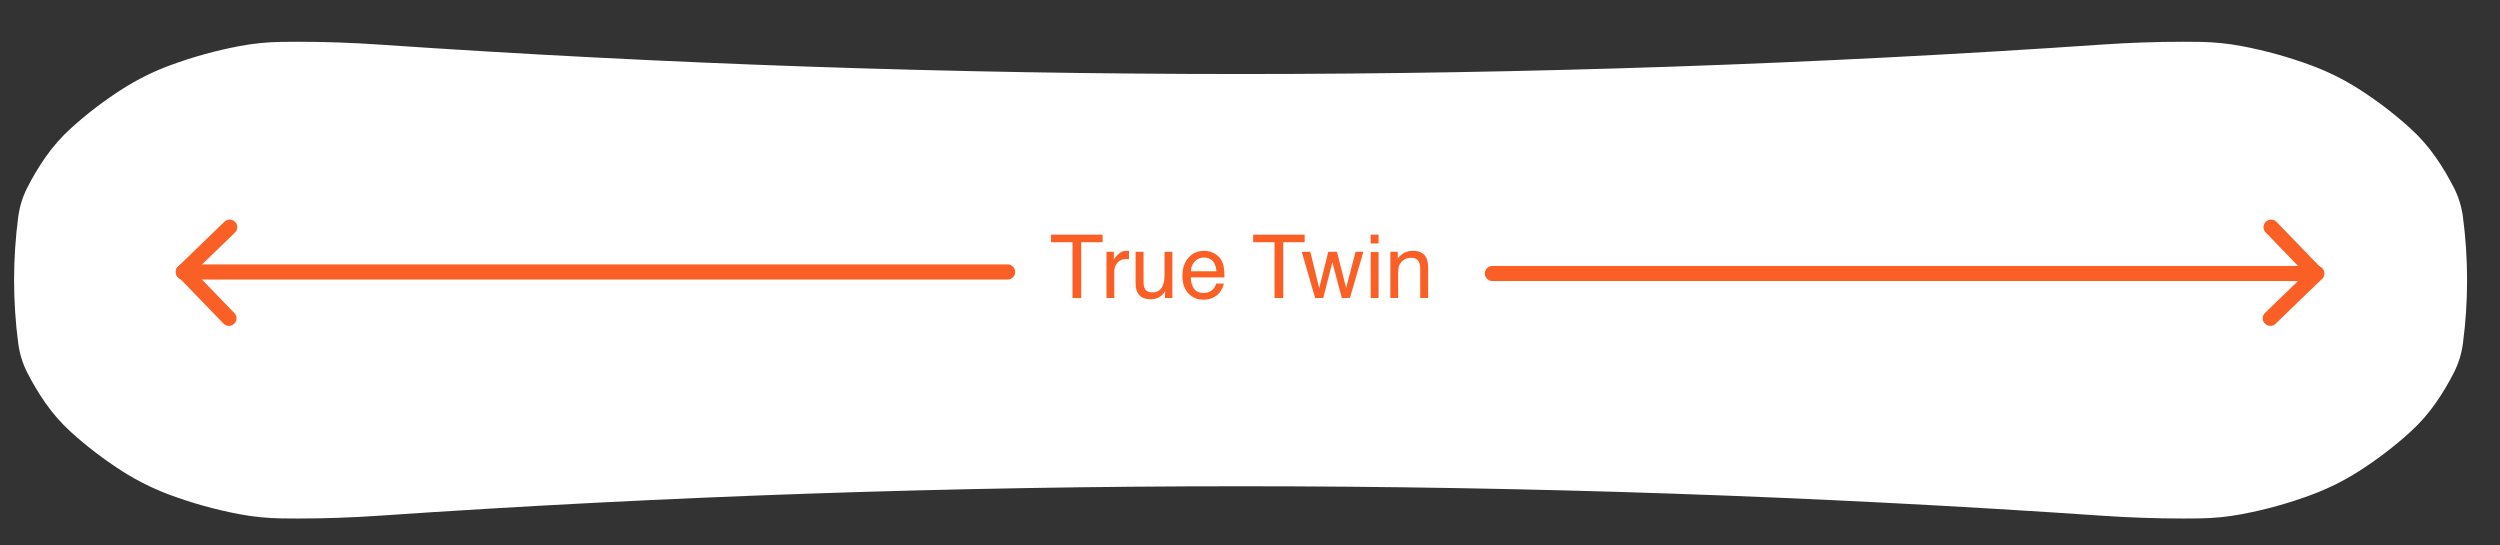 <svg version="1.1" xmlns="http://www.w3.org/2000/svg" xmlns:xlink="http://www.w3.org/1999/xlink" x="0px" y="0px" viewBox="0 0 165 36" style="enable-background:new 0 0 165 36;" xml:space="preserve">
<rect x="0" y="0" width="165" height="36" fill="#333333" stroke="none"/>
<g id="_x32_425-heist-shape">
	<g id="ARC_00000145778739670967570250000008931029789660385950_">
		<path style="fill:#FFFFFF;" d="M1.205,22.674c-0.183-1.387-0.275-2.786-0.275-4.185s0.092-2.798,0.275-4.185
			c0.088-0.664,0.287-1.308,0.589-1.905c0.347-0.687,0.741-1.349,1.179-1.982c0.495-0.717,1.072-1.375,1.718-1.96
			c1.061-0.961,2.201-1.83,3.409-2.598c0.971-0.617,2.005-1.131,3.084-1.532c1.503-0.559,3.05-0.989,4.626-1.286
			c0.908-0.171,1.829-0.264,2.753-0.277c0.367-0.005,0.734-0.008,1.101-0.008c1.771,0,3.542,0.061,5.308,0.182
			c9.475,0.649,18.961,1.136,28.453,1.461c9.481,0.324,18.967,0.486,28.453,0.486s18.972-0.162,28.453-0.486
			c9.497-0.325,18.987-0.812,28.467-1.462l-0.014,0.001c1.767-0.121,3.537-0.182,5.309-0.182c0.367,0,0.734,0.003,1.101,0.008
			c0.924,0.013,1.845,0.106,2.753,0.277c1.576,0.297,3.123,0.727,4.626,1.286c1.079,0.401,2.112,0.915,3.084,1.532
			c1.208,0.768,2.348,1.637,3.409,2.598c0.646,0.585,1.223,1.243,1.718,1.96c0.437,0.633,0.831,1.296,1.179,1.982
			c0.302,0.597,0.501,1.242,0.589,1.905c0.183,1.387,0.275,2.786,0.275,4.185s-0.092,2.798-0.275,4.185
			c-0.088,0.664-0.287,1.308-0.589,1.905c-0.347,0.687-0.741,1.349-1.179,1.982c-0.495,0.717-1.072,1.375-1.718,1.96
			c-1.061,0.961-2.201,1.83-3.409,2.598c-0.971,0.617-2.005,1.131-3.084,1.532c-1.503,0.559-3.05,0.989-4.626,1.286
			c-0.908,0.171-1.829,0.264-2.753,0.277c-0.367,0.005-0.734,0.008-1.101,0.008c-1.771,0-3.542-0.061-5.309-0.182
			c-9.475-0.649-18.961-1.136-28.453-1.461c-9.481-0.324-18.967-0.486-28.453-0.486s-18.972,0.162-28.453,0.486
			c-9.492,0.325-18.978,0.812-28.453,1.461c-1.767,0.121-3.537,0.182-5.308,0.182c-0.367,0-0.734-0.003-1.101-0.008
			c-0.924-0.013-1.845-0.106-2.753-0.277c-1.576-0.297-3.123-0.727-4.626-1.286c-1.079-0.401-2.112-0.915-3.084-1.532
			c-1.208-0.768-2.348-1.637-3.409-2.598c-0.646-0.585-1.222-1.243-1.718-1.96c-0.437-0.633-0.831-1.296-1.179-1.982
			C1.492,23.982,1.292,23.338,1.205,22.674z"></path>
	</g>
	<g>
		<g>
			
				<line style="fill:none;stroke:#FA6025;stroke-linecap:round;stroke-linejoin:round;stroke-miterlimit:10;" x1="12.1" y1="17.949" x2="66.5" y2="17.949"></line>
			
				<line style="fill:none;stroke:#FA6025;stroke-linecap:round;stroke-linejoin:round;stroke-miterlimit:10;" x1="12.1" y1="17.949" x2="15.159" y2="14.992"></line>
			
				<line style="fill:none;stroke:#FA6025;stroke-linecap:round;stroke-linejoin:round;stroke-miterlimit:10;" x1="12.151" y1="17.949" x2="15.108" y2="21.008"></line>
		</g>
		<g>
			
				<line style="fill:none;stroke:#FA6025;stroke-linecap:round;stroke-linejoin:round;stroke-miterlimit:10;" x1="152.9" y1="18.051" x2="98.5" y2="18.051"></line>
			
				<line style="fill:none;stroke:#FA6025;stroke-linecap:round;stroke-linejoin:round;stroke-miterlimit:10;" x1="152.9" y1="18.051" x2="149.841" y2="21.008"></line>
			
				<line style="fill:none;stroke:#FA6025;stroke-linecap:round;stroke-linejoin:round;stroke-miterlimit:10;" x1="152.849" y1="18.051" x2="149.892" y2="14.992"></line>
		</g>
		<g>
			<path style="fill:#FA6025;" d="M72.773,15.487v0.499h-1.414v3.684h-0.574v-3.684h-1.414v-0.499H72.773z"></path>
			<path style="fill:#FA6025;" d="M73.027,16.621h0.488v0.526c0.04-0.103,0.138-0.228,0.294-0.374
				c0.156-0.147,0.336-0.221,0.54-0.221c0.01,0,0.026,0.001,0.049,0.003s0.062,0.005,0.117,0.011v0.541
				c-0.031-0.006-0.059-0.01-0.084-0.011c-0.026-0.002-0.054-0.003-0.084-0.003c-0.259,0-0.458,0.083-0.597,0.249
				s-0.208,0.357-0.208,0.573v1.754h-0.514V16.621z"></path>
			<path style="fill:#FA6025;" d="M75.475,16.621v2.023c0,0.156,0.024,0.283,0.072,0.382c0.089,0.183,0.255,0.273,0.498,0.273
				c0.348,0,0.586-0.159,0.712-0.479c0.068-0.171,0.103-0.405,0.103-0.703v-1.497h0.514v3.049h-0.485l0.006-0.45
				c-0.065,0.116-0.147,0.214-0.244,0.294c-0.192,0.159-0.426,0.239-0.7,0.239c-0.428,0-0.72-0.146-0.875-0.437
				c-0.084-0.155-0.126-0.363-0.126-0.623v-2.072H75.475z"></path>
			<path style="fill:#FA6025;" d="M80.102,16.705c0.203,0.102,0.357,0.232,0.463,0.394c0.102,0.154,0.17,0.334,0.204,0.538
				c0.03,0.141,0.045,0.365,0.045,0.672H78.59c0.009,0.311,0.082,0.56,0.218,0.747s0.347,0.281,0.632,0.281
				c0.267,0,0.479-0.089,0.638-0.266c0.089-0.104,0.152-0.223,0.188-0.358h0.506c-0.014,0.112-0.058,0.237-0.133,0.375
				s-0.159,0.25-0.252,0.337c-0.155,0.152-0.347,0.255-0.575,0.308c-0.123,0.03-0.262,0.046-0.417,0.046
				c-0.378,0-0.699-0.139-0.962-0.414c-0.263-0.276-0.395-0.663-0.395-1.16c0-0.49,0.133-0.888,0.397-1.193
				c0.265-0.306,0.611-0.458,1.039-0.458C79.691,16.553,79.9,16.603,80.102,16.705z M80.287,17.902
				c-0.021-0.223-0.069-0.4-0.144-0.533c-0.14-0.246-0.373-0.37-0.7-0.37c-0.234,0-0.431,0.085-0.589,0.255
				c-0.159,0.17-0.243,0.386-0.252,0.648H80.287z"></path>
			<path style="fill:#FA6025;" d="M86.107,15.487v0.499h-1.413v3.684H84.12v-3.684h-1.414v-0.499H86.107z"></path>
			<path style="fill:#FA6025;" d="M86.48,16.621l0.588,2.402l0.598-2.402h0.576l0.601,2.389l0.625-2.389h0.514l-0.888,3.049h-0.534
				l-0.623-2.36l-0.603,2.36H86.8l-0.883-3.049H86.48z"></path>
			<path style="fill:#FA6025;" d="M90.465,15.487h0.522v0.581h-0.522V15.487z M90.465,16.635h0.522v3.035h-0.522V16.635z"></path>
			<path style="fill:#FA6025;" d="M91.764,16.621h0.488v0.433c0.146-0.179,0.298-0.307,0.46-0.385
				c0.162-0.077,0.342-0.116,0.54-0.116c0.434,0,0.728,0.15,0.88,0.452c0.083,0.165,0.125,0.401,0.125,0.709v1.956h-0.522v-1.922
				c0-0.186-0.027-0.336-0.083-0.449c-0.091-0.19-0.257-0.285-0.497-0.285c-0.121,0-0.222,0.013-0.3,0.037
				c-0.141,0.042-0.265,0.125-0.371,0.25c-0.085,0.101-0.142,0.205-0.167,0.312c-0.025,0.106-0.038,0.26-0.038,0.459v1.598h-0.515
				V16.621z"></path>
		</g>
	</g>
</g>
<g id="Layer_1">
</g>
</svg>
